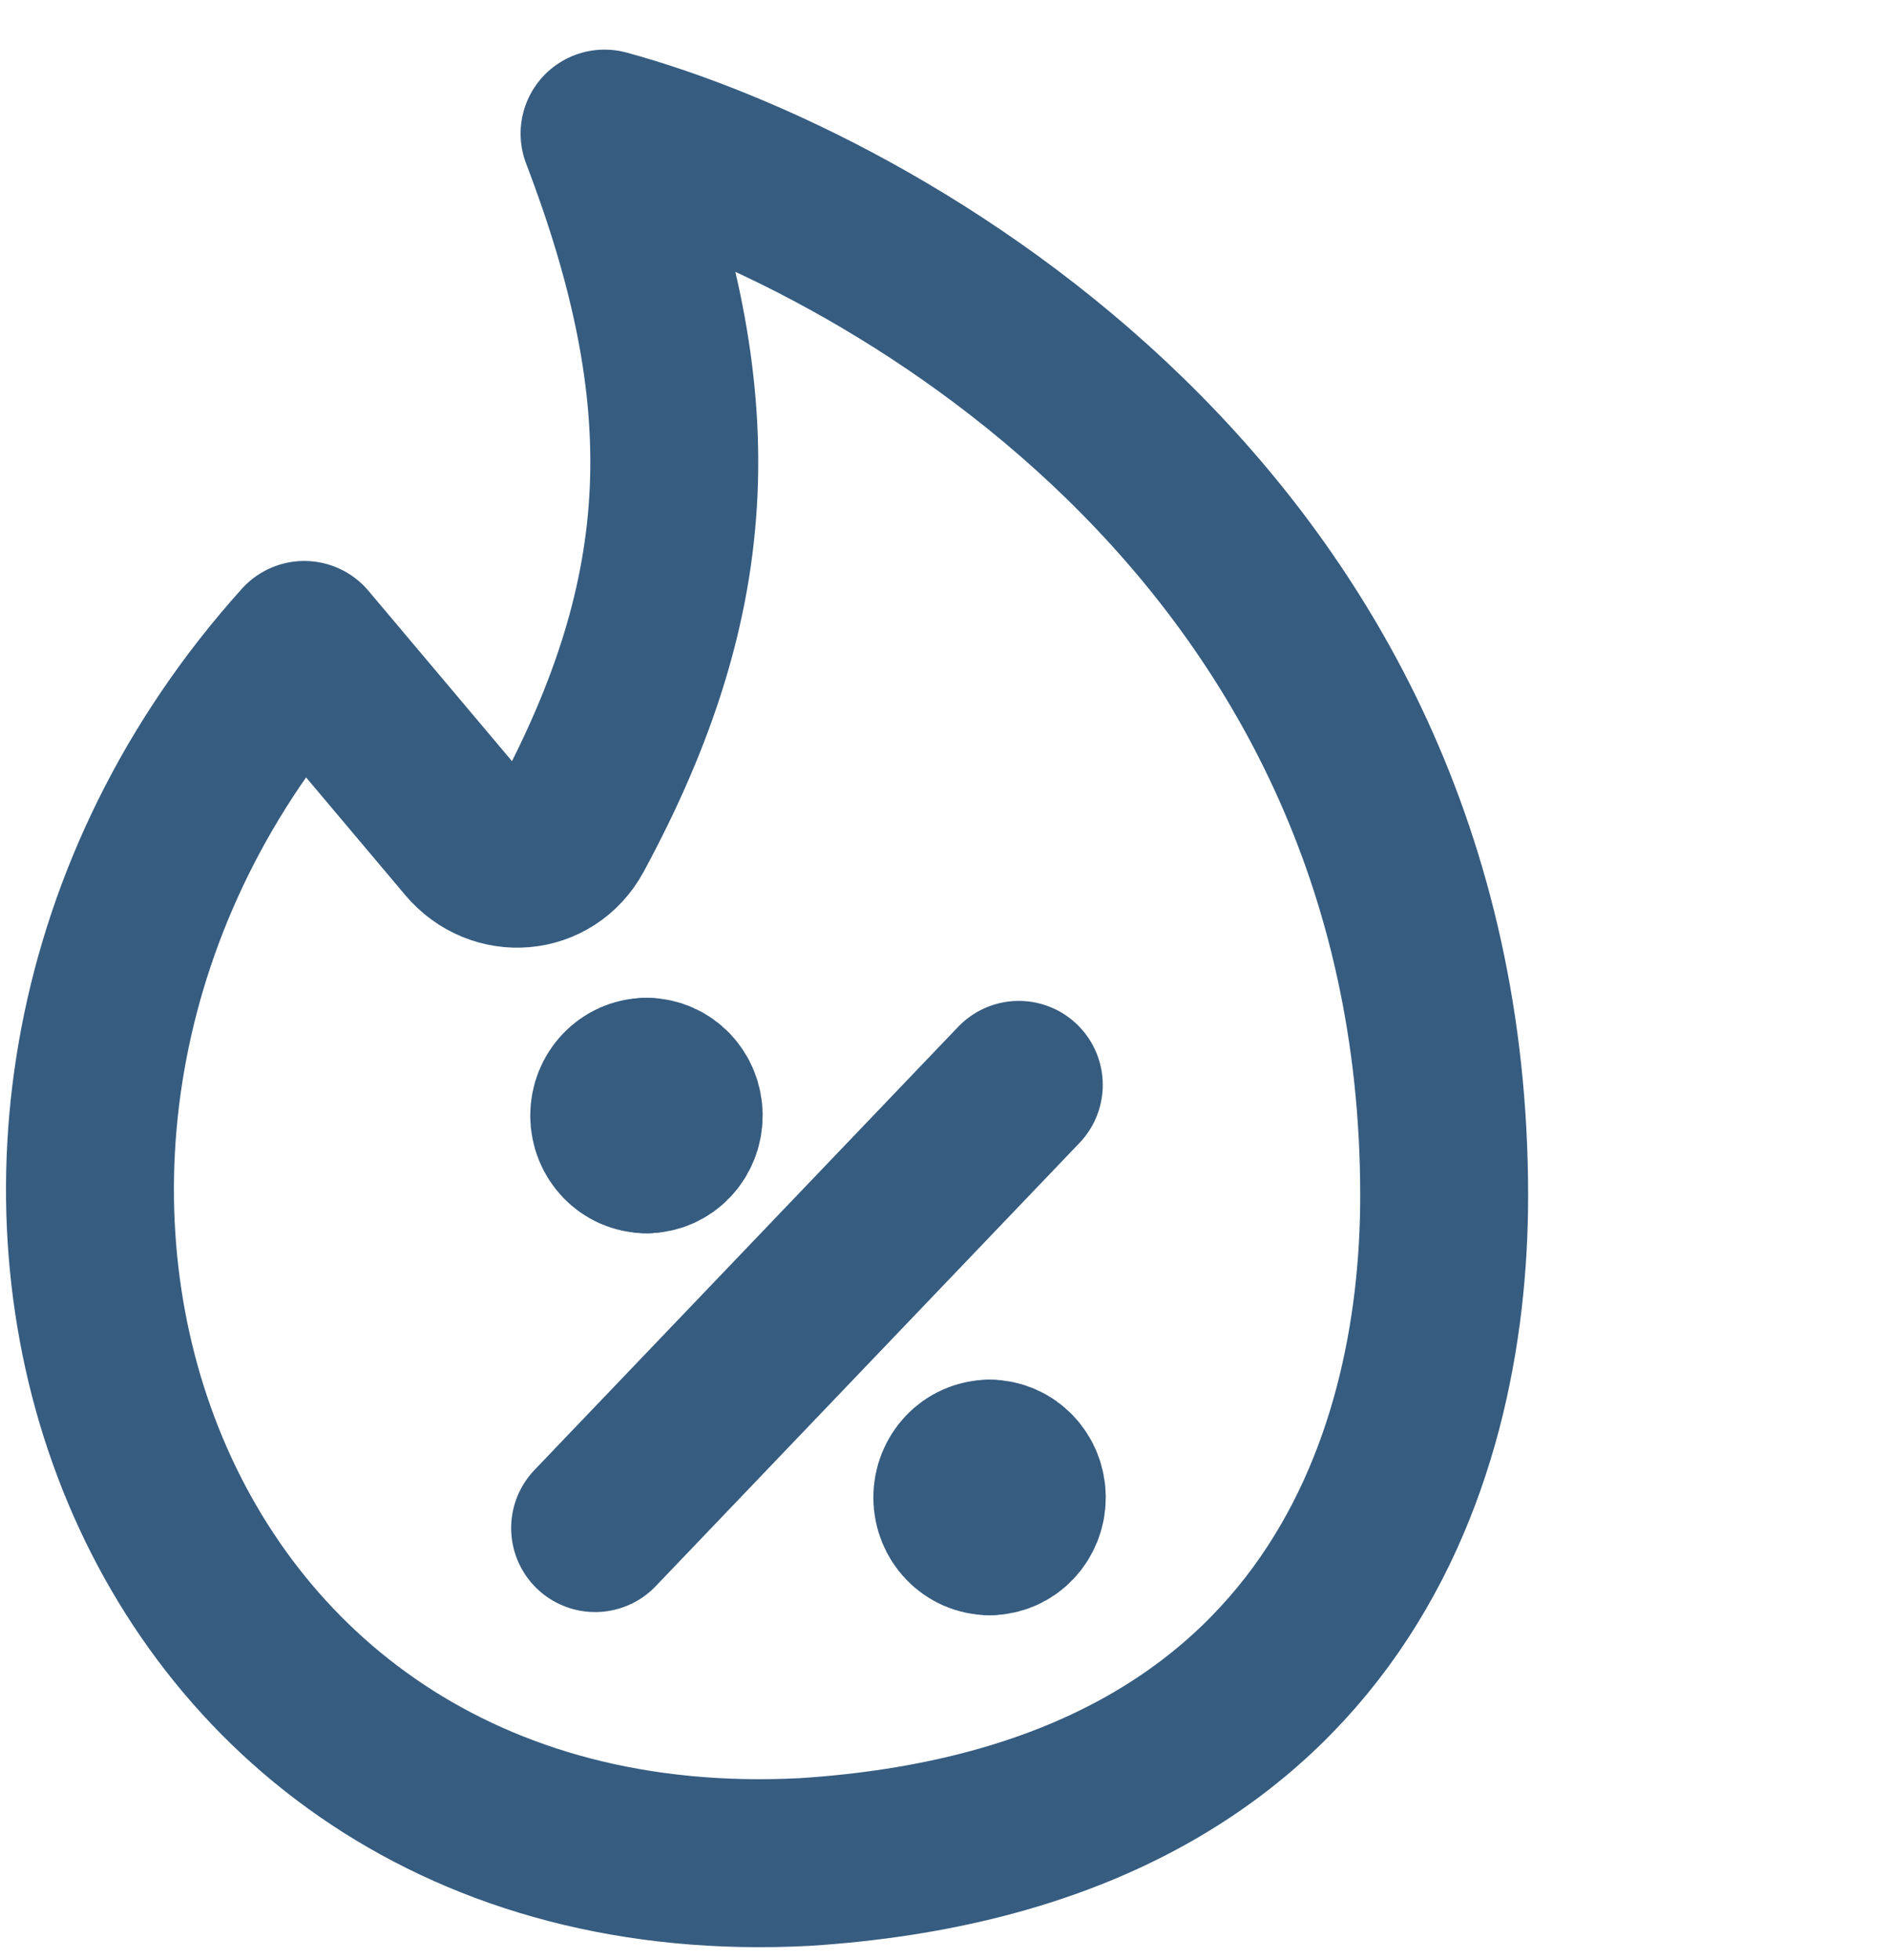 <?xml version="1.0" encoding="UTF-8"?> <svg xmlns="http://www.w3.org/2000/svg" width="27" height="28" viewBox="0 0 27 28" fill="none"><path d="M20.642 17.086C20.642 7.425 12.484 2.956 8.641 1.909C10.079 5.67 10.001 8.453 8.145 11.884C7.844 12.439 7.113 12.494 6.71 12.016L4.349 9.215C-1.828 16.078 1.728 27.118 11.508 26.604C18.991 26.121 20.642 20.91 20.642 17.086Z" stroke="#365C80" stroke-width="2.4" stroke-linecap="round" stroke-linejoin="round"></path><path d="M8.506 21.833L14.562 15.501" stroke="#365C80" stroke-width="2.4" stroke-linecap="round" stroke-linejoin="round"></path><path d="M9.24 16.421C8.985 16.421 8.779 16.205 8.779 15.939C8.779 15.673 8.985 15.457 9.24 15.457" stroke="#365C80" stroke-width="2.4" stroke-linecap="round" stroke-linejoin="round"></path><path d="M9.24 16.421C9.495 16.421 9.701 16.205 9.701 15.939C9.701 15.673 9.495 15.457 9.24 15.457" stroke="#365C80" stroke-width="2.4" stroke-linecap="round" stroke-linejoin="round"></path><path d="M14.144 21.878C13.889 21.878 13.683 21.662 13.683 21.396C13.683 21.129 13.889 20.913 14.144 20.913" stroke="#365C80" stroke-width="2.4" stroke-linecap="round" stroke-linejoin="round"></path><path d="M14.144 21.878C14.399 21.878 14.605 21.662 14.605 21.396C14.605 21.129 14.399 20.913 14.144 20.913" stroke="#365C80" stroke-width="2.4" stroke-linecap="round" stroke-linejoin="round"></path></svg> 